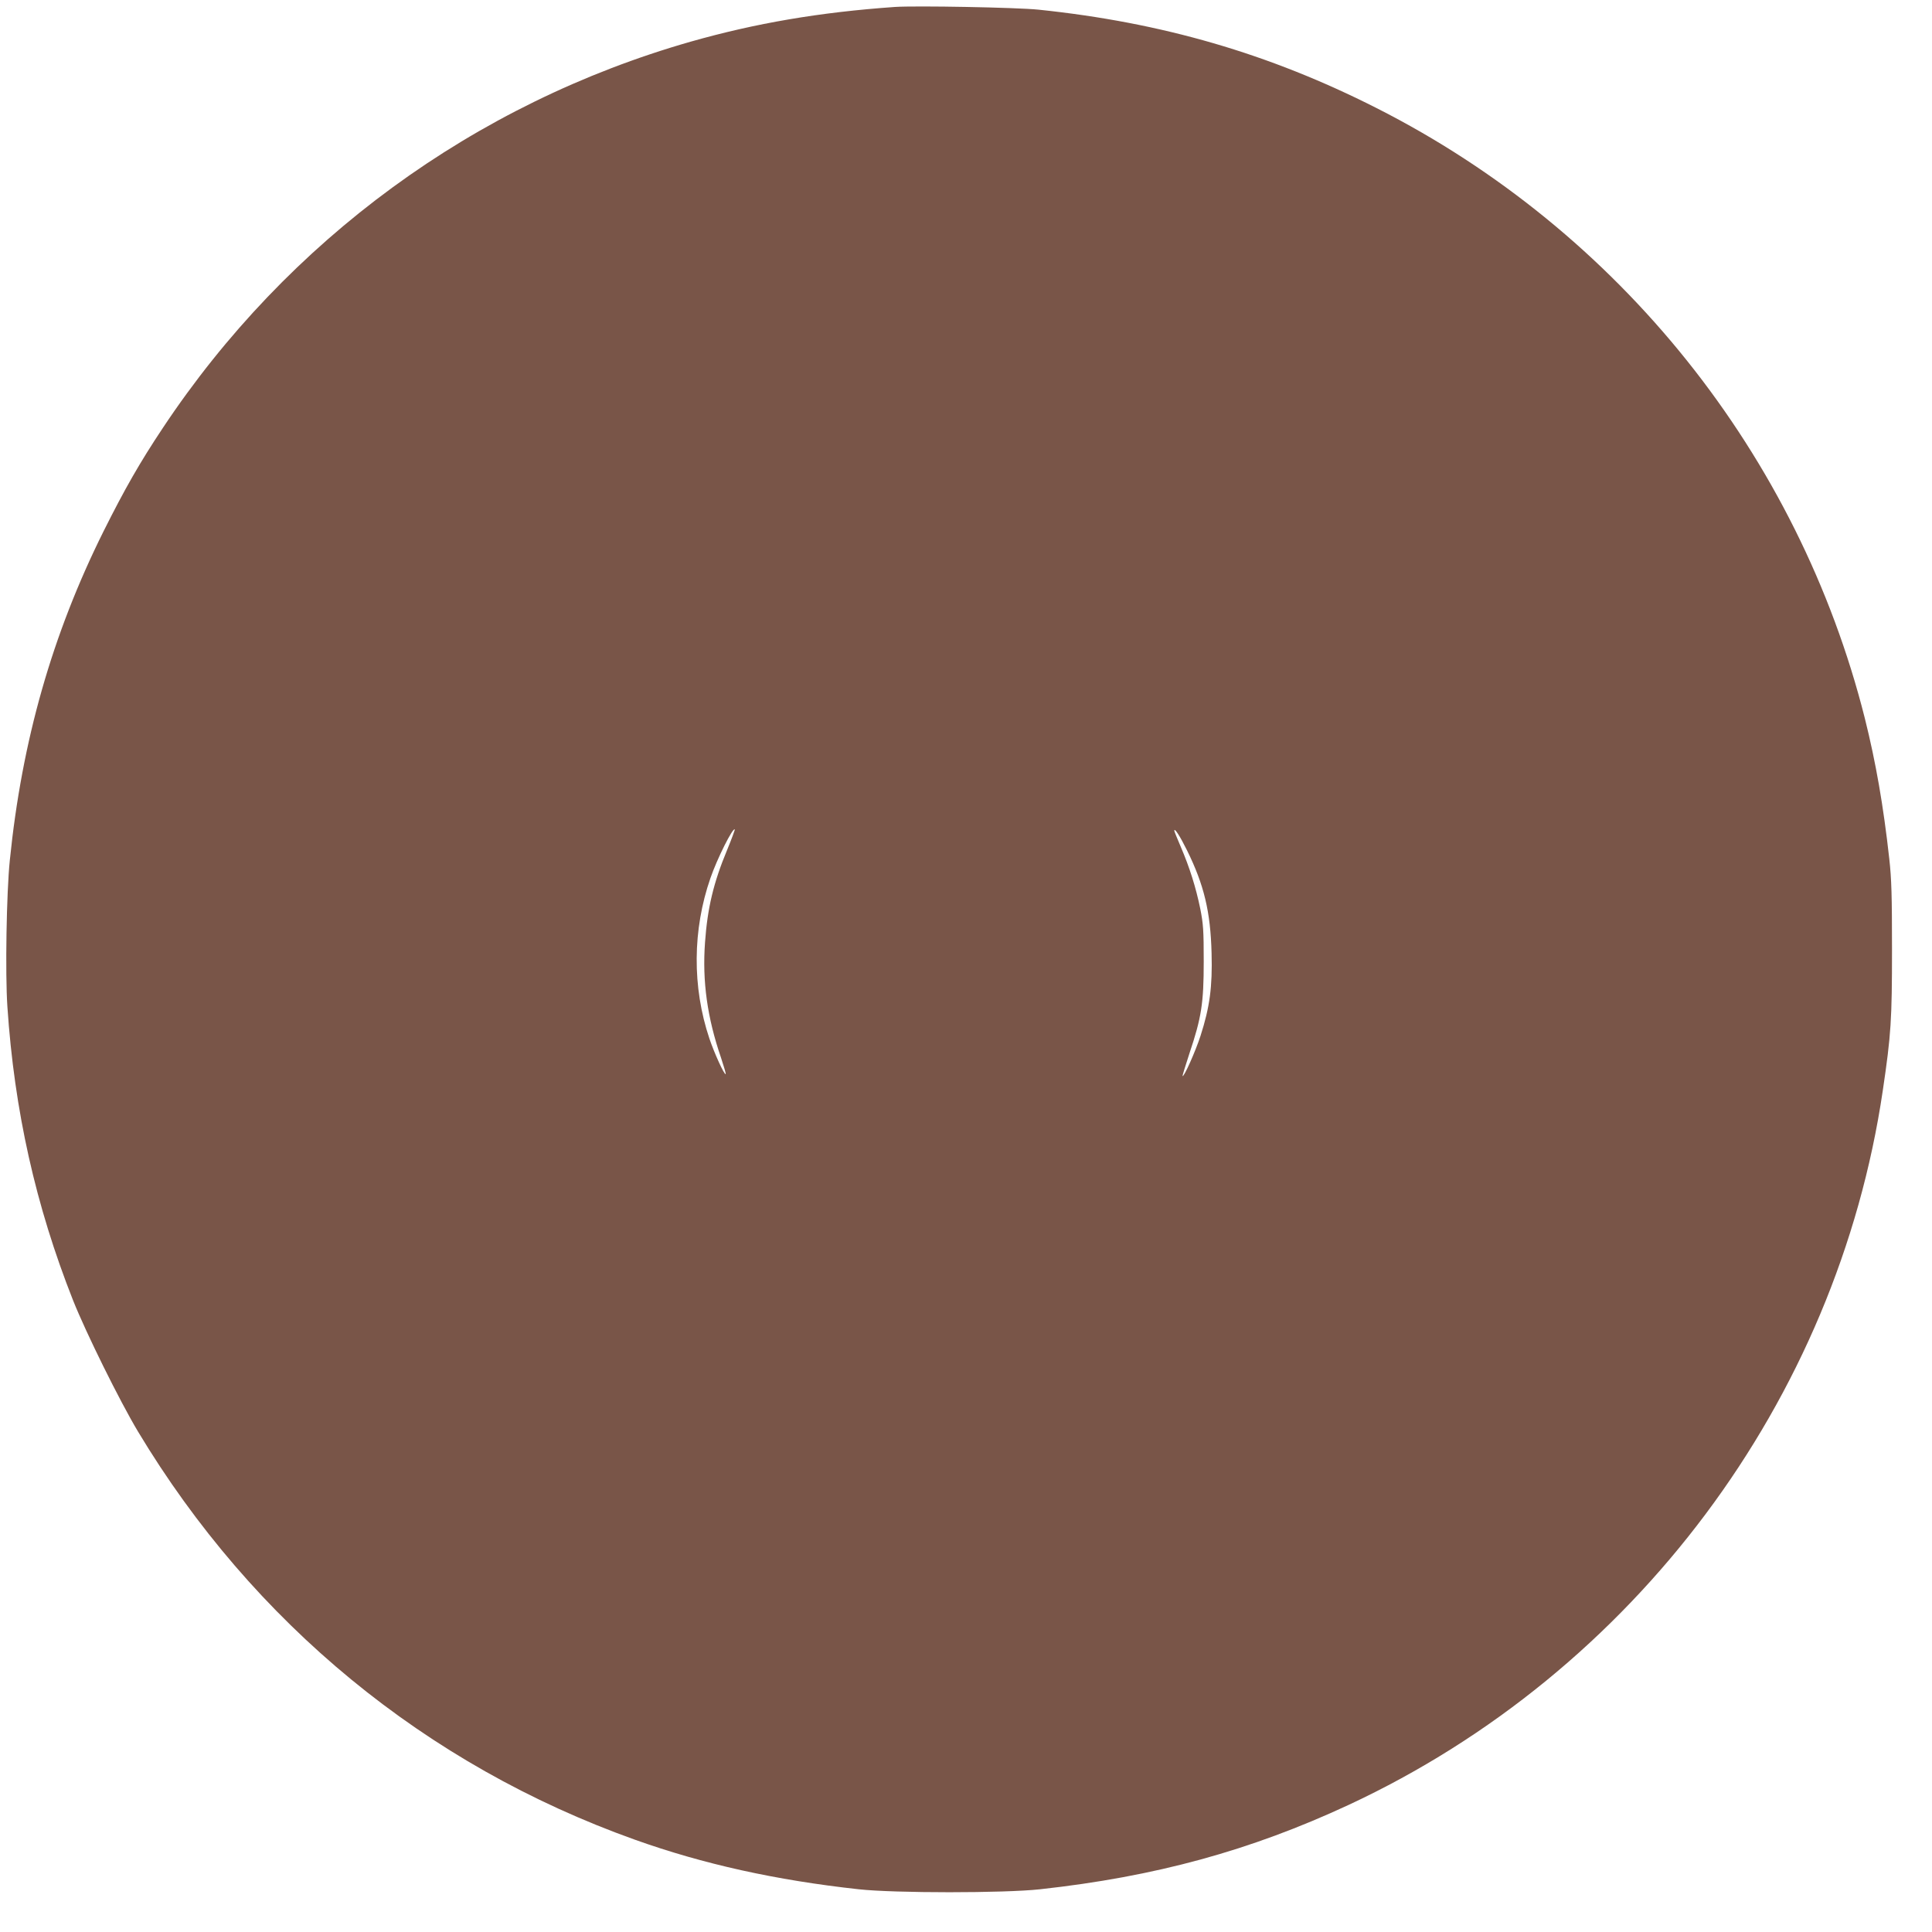 <?xml version="1.0" standalone="no"?>
<!DOCTYPE svg PUBLIC "-//W3C//DTD SVG 20010904//EN"
 "http://www.w3.org/TR/2001/REC-SVG-20010904/DTD/svg10.dtd">
<svg version="1.0" xmlns="http://www.w3.org/2000/svg"
 width="1280pt" height="1280pt" viewBox="0 0 1280 1280"
 preserveAspectRatio="xMidYMid meet">
<g transform="translate(0,1280) scale(0.1,-0.1)"
fill="#795548" stroke="none">
<path d="M5930 12754 c-500 -35 -925 -108 -1354 -230 -1434 -410 -2669 -1313
-3497 -2559 -152 -228 -253 -405 -393 -685 -340 -683 -541 -1387 -621 -2180
-22 -212 -31 -750 -16 -970 46 -688 187 -1318 435 -1945 87 -218 308 -665 430
-869 763 -1270 1908 -2210 3291 -2704 453 -162 936 -269 1485 -329 238 -26
962 -26 1200 0 765 84 1393 256 2045 559 1891 881 3236 2679 3539 4733 55 371
61 470 61 935 0 353 -3 466 -18 600 -39 352 -89 639 -162 931 -440 1746 -1626
3228 -3235 4043 -712 361 -1422 567 -2240 652 -147 15 -811 27 -950 18z
m-1113 -5586 c-90 -216 -130 -385 -146 -611 -19 -259 15 -500 106 -765 19 -57
33 -105 31 -108 -9 -8 -76 140 -108 235 -115 342 -112 722 7 1064 45 130 148
335 161 322 2 -2 -21 -64 -51 -137z m3047 -1 c113 -229 156 -407 163 -682 6
-224 -12 -357 -73 -547 -33 -102 -110 -275 -119 -267 -2 2 19 69 45 149 80
238 95 333 95 610 0 207 -3 249 -23 350 -29 141 -71 274 -128 407 -24 56 -44
105 -44 109 0 23 37 -34 84 -129z"/>
</g>
</svg>
